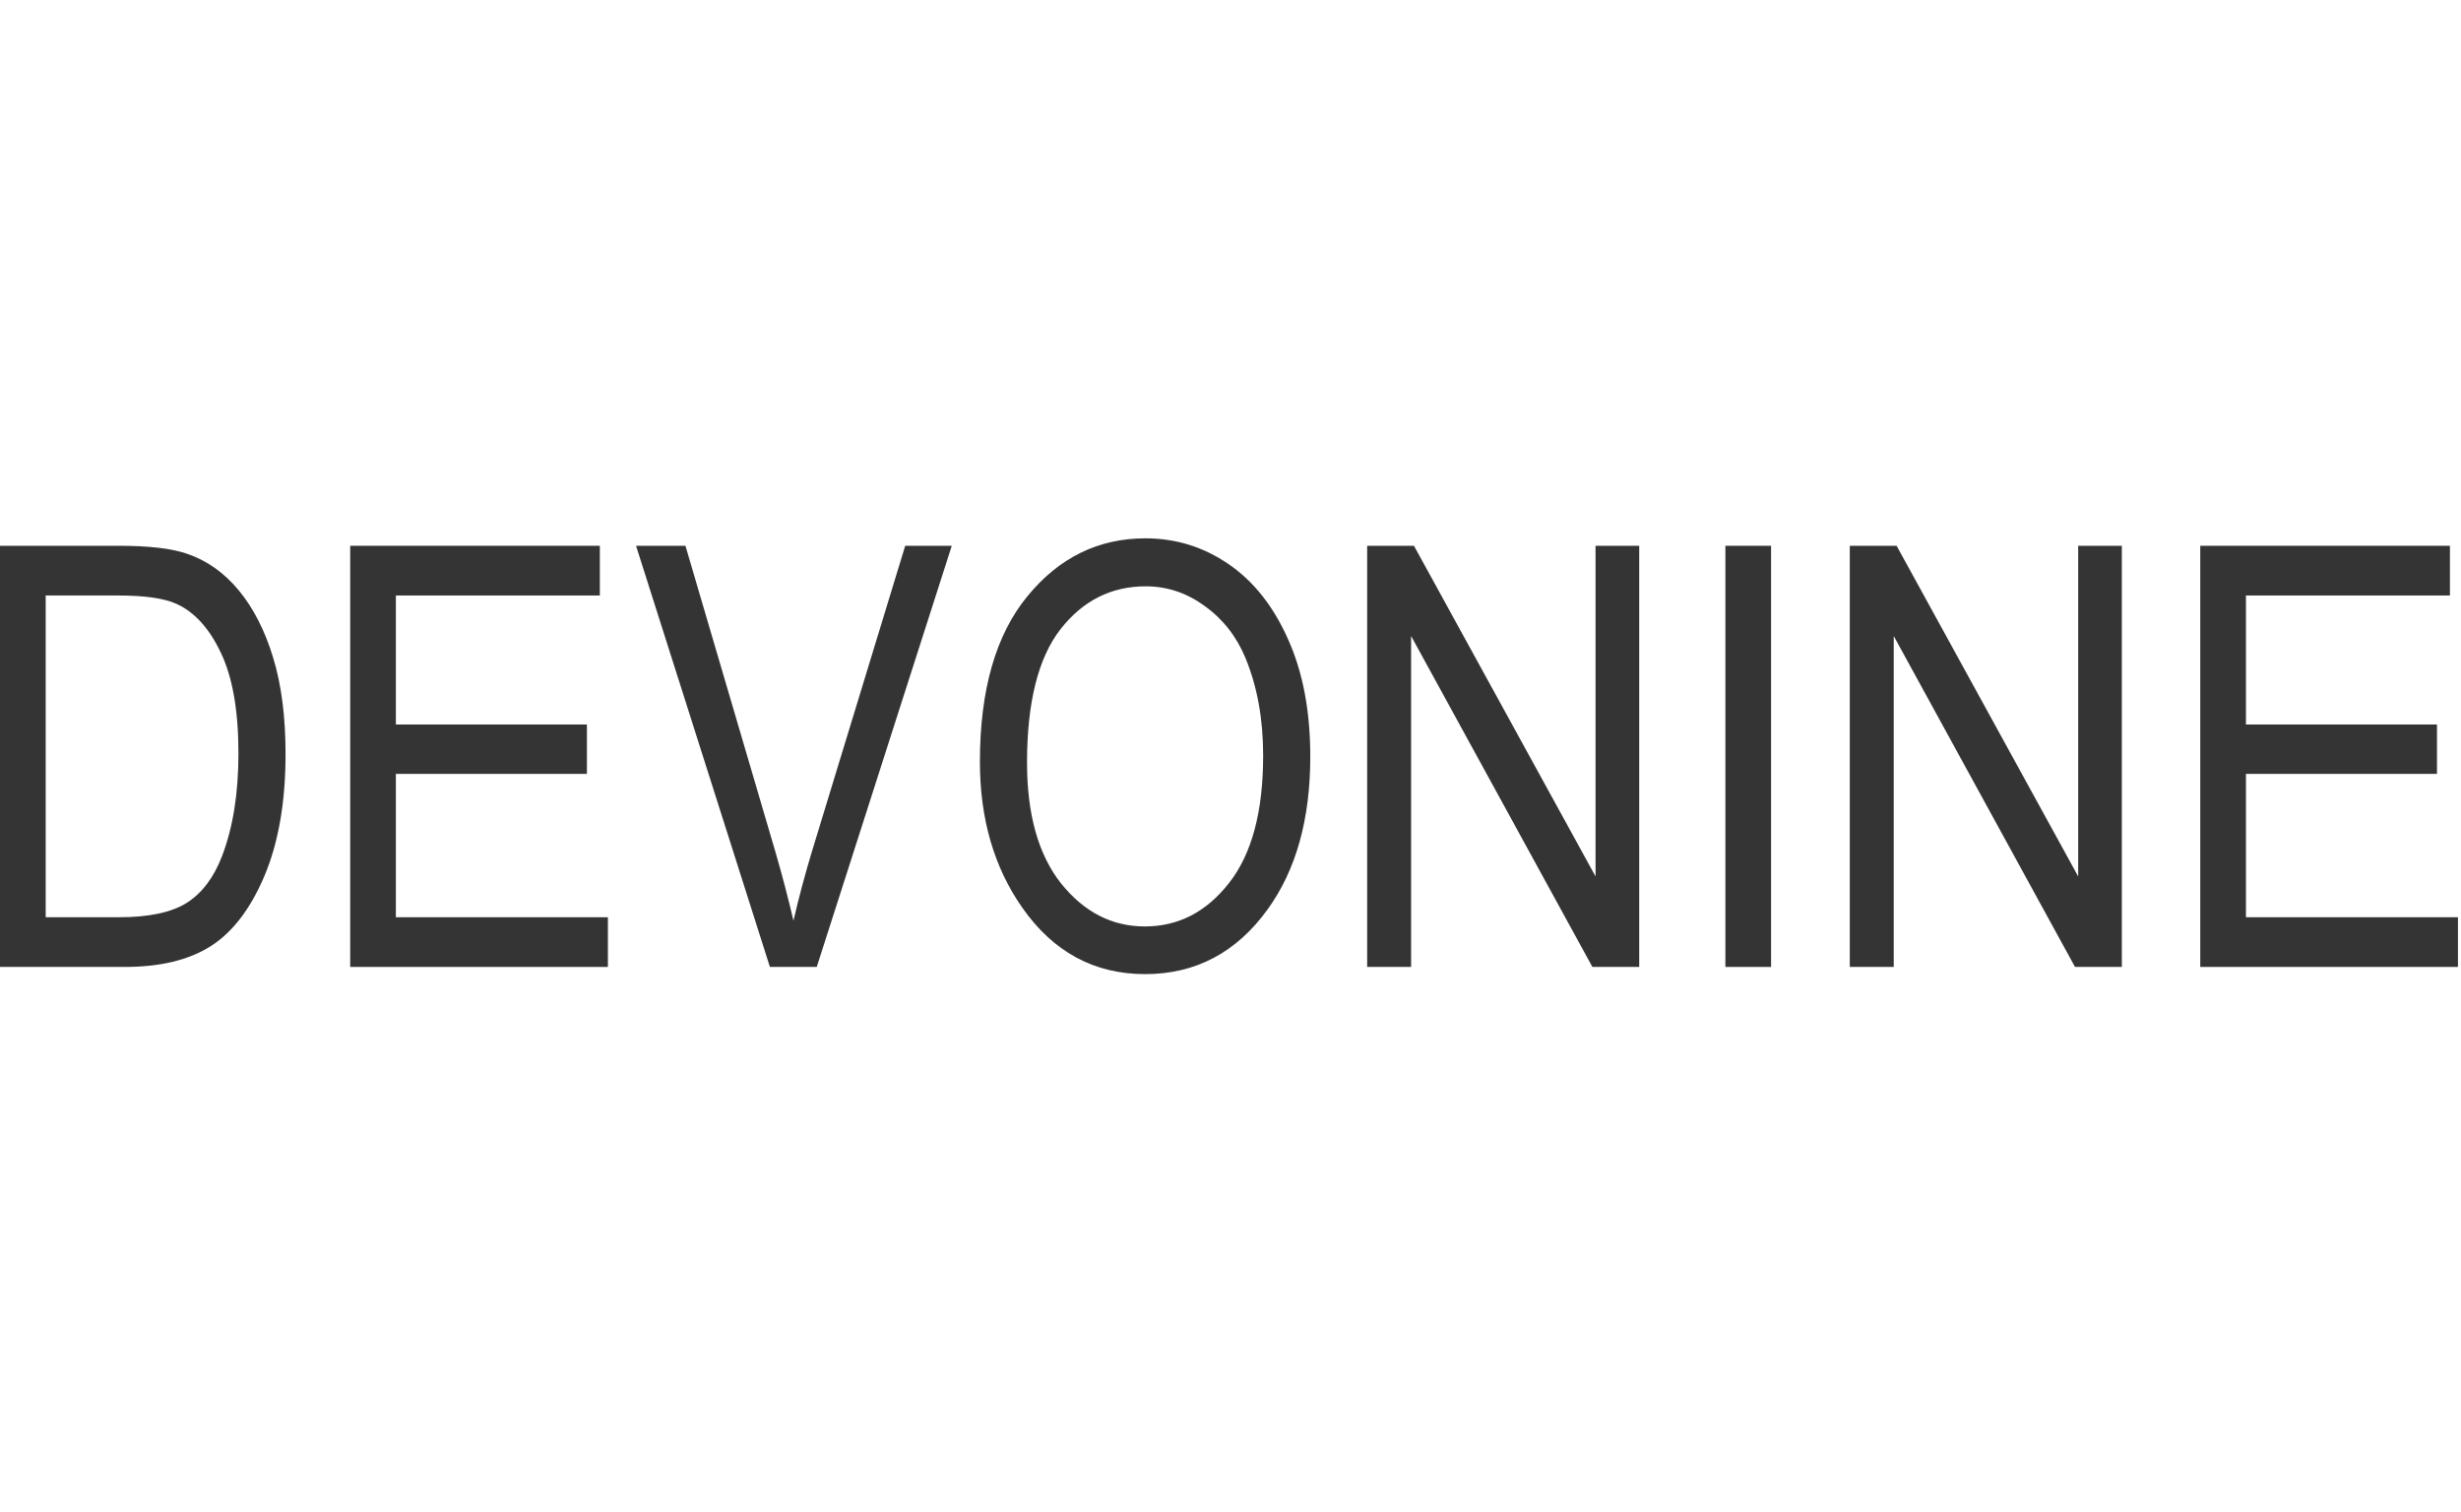 <svg width="96" height="59" viewBox="0 0 96 59" fill="none" xmlns="http://www.w3.org/2000/svg">
<path d="M85.829 37.72V21.291H95.568V23.23H87.611V28.262H95.063V30.189H87.611V35.781H95.881V37.72H85.829Z" fill="#343434"/>
<path d="M72.158 37.72V21.291H73.984L81.067 34.19V21.291H82.77V37.72H80.943L73.872 24.81V37.72H72.158Z" fill="#343434"/>
<path d="M67.305 37.72V21.291H69.087V37.72H67.305Z" fill="#343434"/>
<path d="M53.331 37.72V21.291H55.157L62.24 34.19V21.291H63.943V37.72H62.117L55.045 24.81V37.72H53.331Z" fill="#343434"/>
<path d="M38.225 29.718C38.225 26.917 38.841 24.765 40.074 23.264C41.306 21.755 42.842 21 44.68 21C45.867 21 46.951 21.336 47.929 22.009C48.908 22.681 49.681 23.66 50.249 24.945C50.824 26.222 51.112 27.746 51.112 29.517C51.112 31.952 50.559 33.936 49.453 35.467C48.236 37.156 46.641 38 44.668 38C42.681 38 41.082 37.133 39.872 35.4C38.774 33.831 38.225 31.937 38.225 29.718ZM40.063 29.752C40.063 31.777 40.507 33.349 41.396 34.47C42.293 35.583 43.38 36.14 44.657 36.14C45.965 36.14 47.059 35.576 47.941 34.448C48.83 33.319 49.274 31.661 49.274 29.472C49.274 28.06 49.046 26.797 48.591 25.684C48.239 24.833 47.709 24.153 46.999 23.645C46.297 23.129 45.528 22.872 44.691 22.872C43.346 22.872 42.237 23.432 41.363 24.552C40.496 25.673 40.063 27.406 40.063 29.752Z" fill="#343434"/>
<path d="M30.033 37.72L24.811 21.291H26.738L30.246 33.226C30.515 34.153 30.75 35.049 30.952 35.916C31.161 35.012 31.4 34.115 31.669 33.226L35.311 21.291H37.127L31.86 37.72H30.033Z" fill="#343434"/>
<path d="M13.661 37.72V21.291H23.399V23.23H15.442V28.262H22.895V30.189H15.442V35.781H23.713V37.72H13.661Z" fill="#343434"/>
<path d="M0 37.72V21.291H4.651C5.801 21.291 6.675 21.392 7.273 21.594C8.057 21.855 8.737 22.334 9.312 23.028C9.888 23.723 10.336 24.601 10.657 25.662C10.979 26.715 11.139 27.967 11.139 29.416C11.139 31.276 10.866 32.856 10.321 34.156C9.776 35.449 9.073 36.368 8.214 36.913C7.363 37.451 6.246 37.72 4.864 37.72H0ZM1.782 35.781H4.651C5.809 35.781 6.686 35.594 7.284 35.221C7.882 34.84 8.341 34.231 8.662 33.394C9.088 32.281 9.301 30.948 9.301 29.393C9.301 27.727 9.073 26.42 8.618 25.471C8.169 24.515 7.59 23.876 6.881 23.555C6.403 23.338 5.644 23.23 4.606 23.23H1.782V35.781Z" fill="#343434"/>
</svg>
